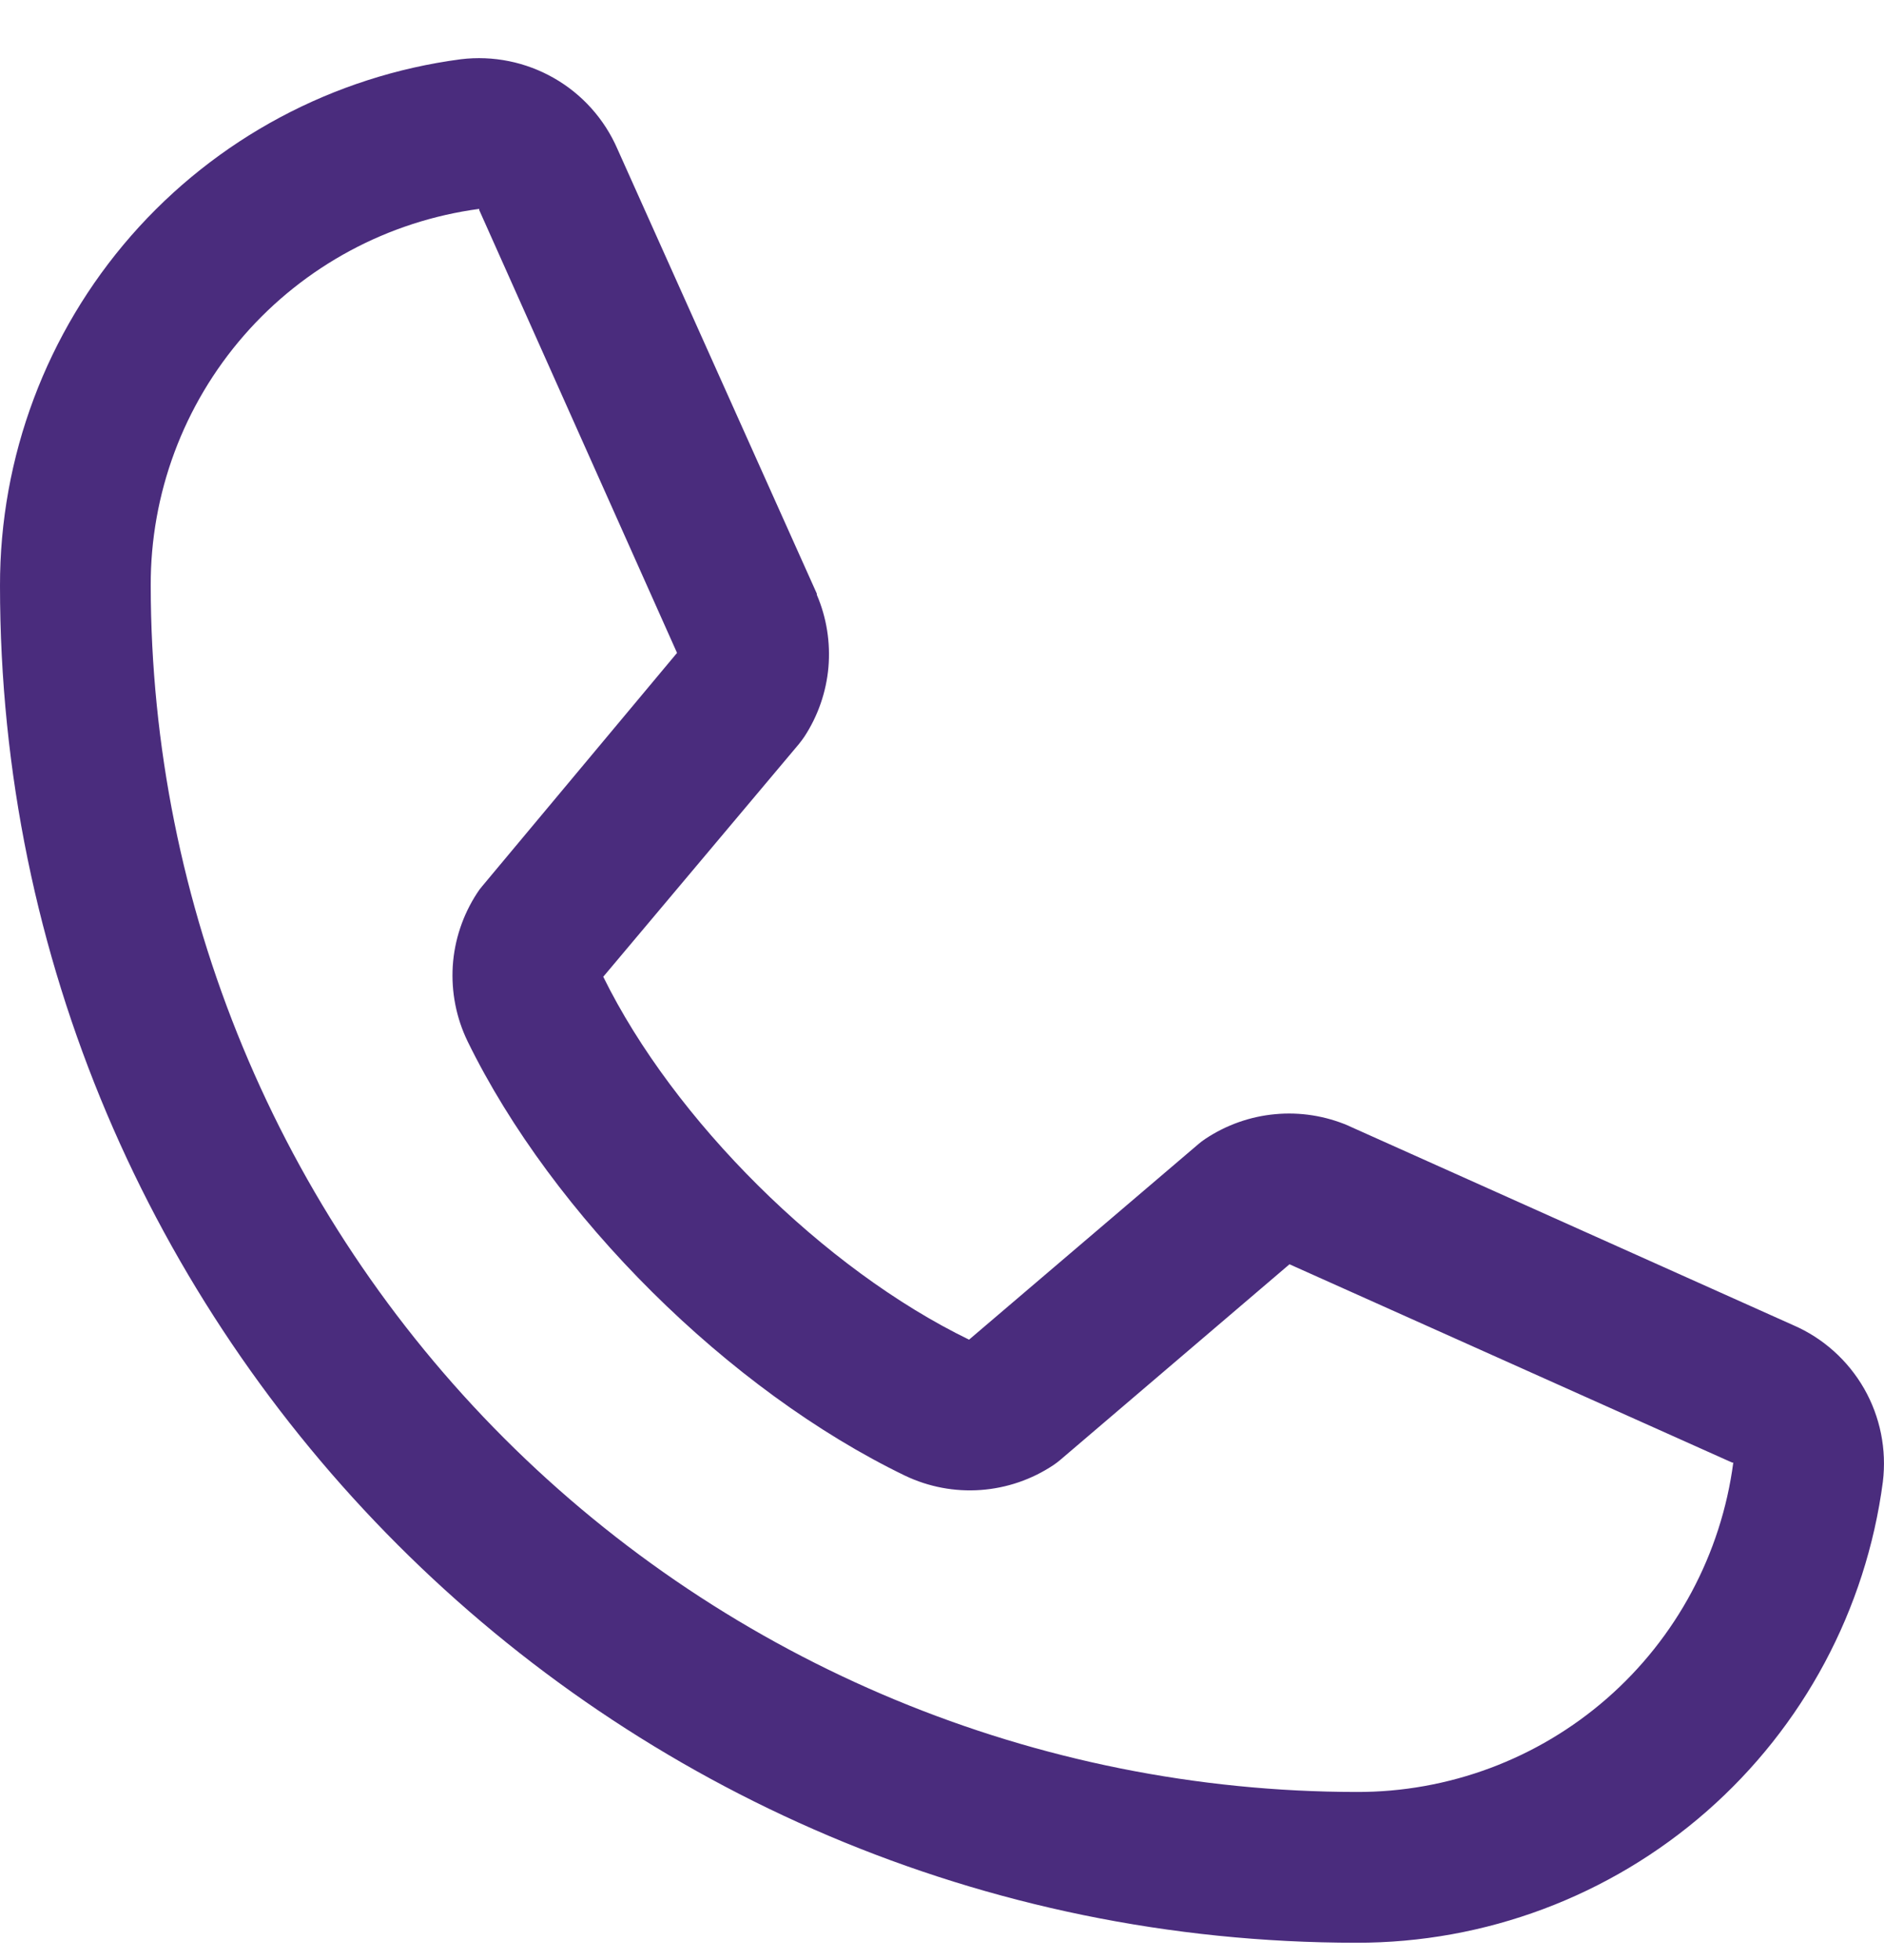 <svg width="25" height="26" viewBox="0 0 25 26" fill="none" xmlns="http://www.w3.org/2000/svg">
<path d="M23.796 17.579L17.907 14.94L17.891 14.932C17.586 14.802 17.252 14.749 16.921 14.78C16.59 14.81 16.272 14.923 15.995 15.107C15.962 15.129 15.931 15.152 15.901 15.178L12.859 17.771C10.931 16.835 8.941 14.86 8.005 12.957L10.602 9.869C10.627 9.837 10.651 9.806 10.674 9.772C10.854 9.497 10.964 9.18 10.993 8.852C11.021 8.524 10.969 8.193 10.839 7.89V7.875L8.193 1.976C8.021 1.58 7.726 1.25 7.351 1.036C6.977 0.822 6.543 0.734 6.115 0.786C4.421 1.009 2.866 1.841 1.741 3.126C0.616 4.412 -0.003 6.063 1.13108e-05 7.771C1.13108e-05 17.696 8.075 25.771 18 25.771C19.708 25.774 21.36 25.155 22.645 24.03C23.93 22.905 24.762 21.35 24.985 19.656C25.037 19.228 24.95 18.794 24.736 18.42C24.521 18.046 24.192 17.75 23.796 17.579ZM18 23.771C13.758 23.767 9.691 22.079 6.691 19.08C3.692 16.08 2.005 12.013 2 7.771C1.995 6.551 2.435 5.37 3.237 4.45C4.039 3.53 5.149 2.933 6.359 2.771C6.358 2.776 6.358 2.781 6.359 2.786L8.984 8.661L6.4 11.754C6.374 11.784 6.35 11.816 6.329 11.85C6.141 12.139 6.03 12.471 6.008 12.815C5.987 13.159 6.054 13.502 6.204 13.812C7.336 16.129 9.67 18.445 12.011 19.576C12.324 19.725 12.669 19.79 13.014 19.765C13.36 19.74 13.692 19.626 13.98 19.434C14.012 19.412 14.043 19.389 14.072 19.364L17.111 16.771L22.986 19.402C22.986 19.402 22.996 19.402 23 19.402C22.84 20.614 22.244 21.726 21.324 22.53C20.404 23.334 19.222 23.775 18 23.771Z" fill="#4A2C7D"/>
</svg>
